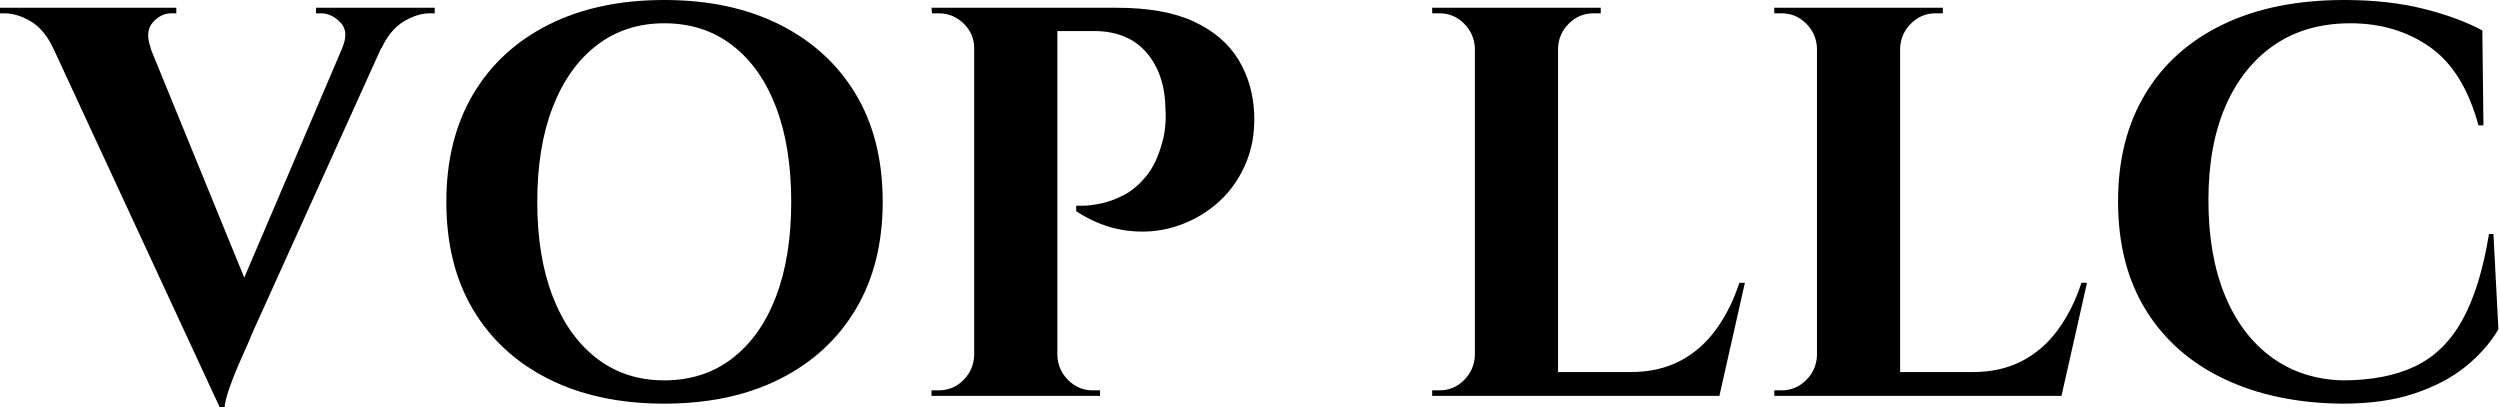 <svg baseProfile="full" height="28" version="1.1" viewBox="0 0 172 28" width="172" xmlns="http://www.w3.org/2000/svg" xmlns:ev="http://www.w3.org/2001/xml-events" xmlns:xlink="http://www.w3.org/1999/xlink"><defs /><g><path d="M14.038 28.0 1.411 0.763H8.24L16.365 20.638ZM14.038 28.0 13.924 23.346 23.613 0.649H26.36L16.251 23.003Q16.174 23.232 15.888 23.861Q15.602 24.49 15.259 25.292Q14.916 26.093 14.668 26.837Q14.42 27.58 14.381 28.0ZM22.469 3.319Q22.965 2.174 22.354 1.545Q21.744 0.916 21.019 0.916H20.676V0.534H28.839V0.916Q28.839 0.916 28.668 0.916Q28.496 0.916 28.496 0.916Q27.657 0.916 26.722 1.469Q25.787 2.022 25.177 3.319ZM9.308 3.319H2.594Q1.984 2.022 1.049 1.469Q0.114 0.916 -0.763 0.916Q-0.763 0.916 -0.916 0.916Q-1.068 0.916 -1.068 0.916V0.534H11.063V0.916H10.719Q9.995 0.916 9.441 1.545Q8.888 2.174 9.308 3.319Z M44.632 0.0Q49.21 0.0 52.586 1.698Q55.962 3.395 57.812 6.485Q59.662 9.575 59.662 13.886Q59.662 18.158 57.812 21.267Q55.962 24.376 52.586 26.074Q49.21 27.771 44.632 27.771Q40.054 27.771 36.678 26.074Q33.302 24.376 31.471 21.286Q29.64 18.196 29.64 13.886Q29.64 9.613 31.471 6.504Q33.302 3.395 36.678 1.698Q40.054 0.0 44.632 0.0ZM44.632 26.169Q47.341 26.169 49.305 24.662Q51.27 23.155 52.319 20.409Q53.368 17.662 53.368 13.886Q53.368 10.109 52.319 7.362Q51.27 4.616 49.305 3.109Q47.341 1.602 44.632 1.602Q41.962 1.602 39.997 3.109Q38.033 4.616 36.965 7.362Q35.896 10.109 35.896 13.886Q35.896 17.662 36.965 20.409Q38.033 23.155 39.997 24.662Q41.962 26.169 44.632 26.169Z M71.183 0.534H75.76Q79.041 0.534 81.082 1.488Q83.123 2.441 84.134 4.101Q85.144 5.76 85.221 7.858Q85.297 9.804 84.572 11.406Q83.847 13.008 82.569 14.076Q81.292 15.144 79.689 15.621Q78.087 16.098 76.351 15.85Q74.616 15.602 72.975 14.534V14.153Q72.975 14.153 73.452 14.153Q73.929 14.153 74.673 14.0Q75.417 13.847 76.237 13.428Q77.057 13.008 77.782 12.131Q78.507 11.253 78.888 9.804Q79.041 9.308 79.098 8.678Q79.155 8.049 79.117 7.515Q79.079 5.074 77.801 3.605Q76.523 2.136 74.196 2.136H71.564Q71.564 2.136 71.469 1.736Q71.373 1.335 71.278 0.935Q71.183 0.534 71.183 0.534ZM71.678 0.534V27.237H65.956V0.534ZM66.071 24.452V27.237H63.019V26.856Q63.057 26.856 63.267 26.856Q63.477 26.856 63.515 26.856Q64.507 26.856 65.213 26.15Q65.918 25.444 65.956 24.452ZM66.071 3.319H65.956Q65.956 2.327 65.232 1.621Q64.507 0.916 63.515 0.916Q63.477 0.916 63.286 0.916Q63.095 0.916 63.057 0.916L63.019 0.534H66.071ZM71.564 24.452H71.678Q71.717 25.444 72.422 26.15Q73.128 26.856 74.12 26.856Q74.158 26.856 74.368 26.856Q74.578 26.856 74.616 26.856V27.237H71.564Z  M106.125 0.534V27.237H100.403V0.534ZM116.196 25.597 117.112 27.237H106.011V25.597ZM118.981 19.455 117.226 27.237H109.749L111.123 25.597Q113.03 25.597 114.48 24.853Q115.929 24.109 116.959 22.717Q117.989 21.324 118.599 19.455ZM100.518 24.452V27.237H97.466V26.856Q97.466 26.856 97.714 26.856Q97.962 26.856 97.962 26.856Q98.954 26.856 99.659 26.15Q100.365 25.444 100.403 24.452ZM100.518 3.319H100.403Q100.365 2.327 99.659 1.621Q98.954 0.916 97.962 0.916Q97.962 0.916 97.714 0.916Q97.466 0.916 97.466 0.916V0.534H100.518ZM106.011 3.319V0.534H109.063V0.916Q109.025 0.916 108.796 0.916Q108.567 0.916 108.567 0.916Q107.575 0.916 106.869 1.621Q106.163 2.327 106.125 3.319Z M129.662 0.534V27.237H123.94V0.534ZM139.733 25.597 140.649 27.237H129.548V25.597ZM142.518 19.455 140.763 27.237H133.286L134.659 25.597Q136.567 25.597 138.016 24.853Q139.466 24.109 140.496 22.717Q141.526 21.324 142.136 19.455ZM124.054 24.452V27.237H121.003V26.856Q121.003 26.856 121.251 26.856Q121.499 26.856 121.499 26.856Q122.49 26.856 123.196 26.15Q123.902 25.444 123.94 24.452ZM124.054 3.319H123.94Q123.902 2.327 123.196 1.621Q122.49 0.916 121.499 0.916Q121.499 0.916 121.251 0.916Q121.003 0.916 121.003 0.916V0.534H124.054ZM129.548 3.319V0.534H132.599V0.916Q132.561 0.916 132.332 0.916Q132.104 0.916 132.104 0.916Q131.112 0.916 130.406 1.621Q129.7 2.327 129.662 3.319Z M170.48 16.098 170.823 22.659Q169.984 24.071 168.572 25.215Q167.161 26.36 165.063 27.065Q162.965 27.771 160.104 27.771Q155.45 27.733 151.959 26.074Q148.469 24.414 146.561 21.324Q144.654 18.234 144.654 13.847Q144.654 9.575 146.523 6.466Q148.392 3.357 151.883 1.678Q155.373 0.0 160.218 0.0Q163.27 0.0 165.692 0.61Q168.114 1.221 169.717 2.098L169.793 8.621H169.45Q168.42 4.845 166.093 3.223Q163.766 1.602 160.638 1.602Q157.586 1.602 155.411 3.09Q153.237 4.578 152.054 7.286Q150.872 9.995 150.872 13.771Q150.872 17.548 151.997 20.294Q153.123 23.041 155.202 24.567Q157.281 26.093 160.104 26.169Q163.041 26.169 165.063 25.215Q167.084 24.262 168.324 22.049Q169.564 19.837 170.174 16.098Z " fill="rgb(0,0,0)" transform="translate(1.068, 0)" /></g></svg>